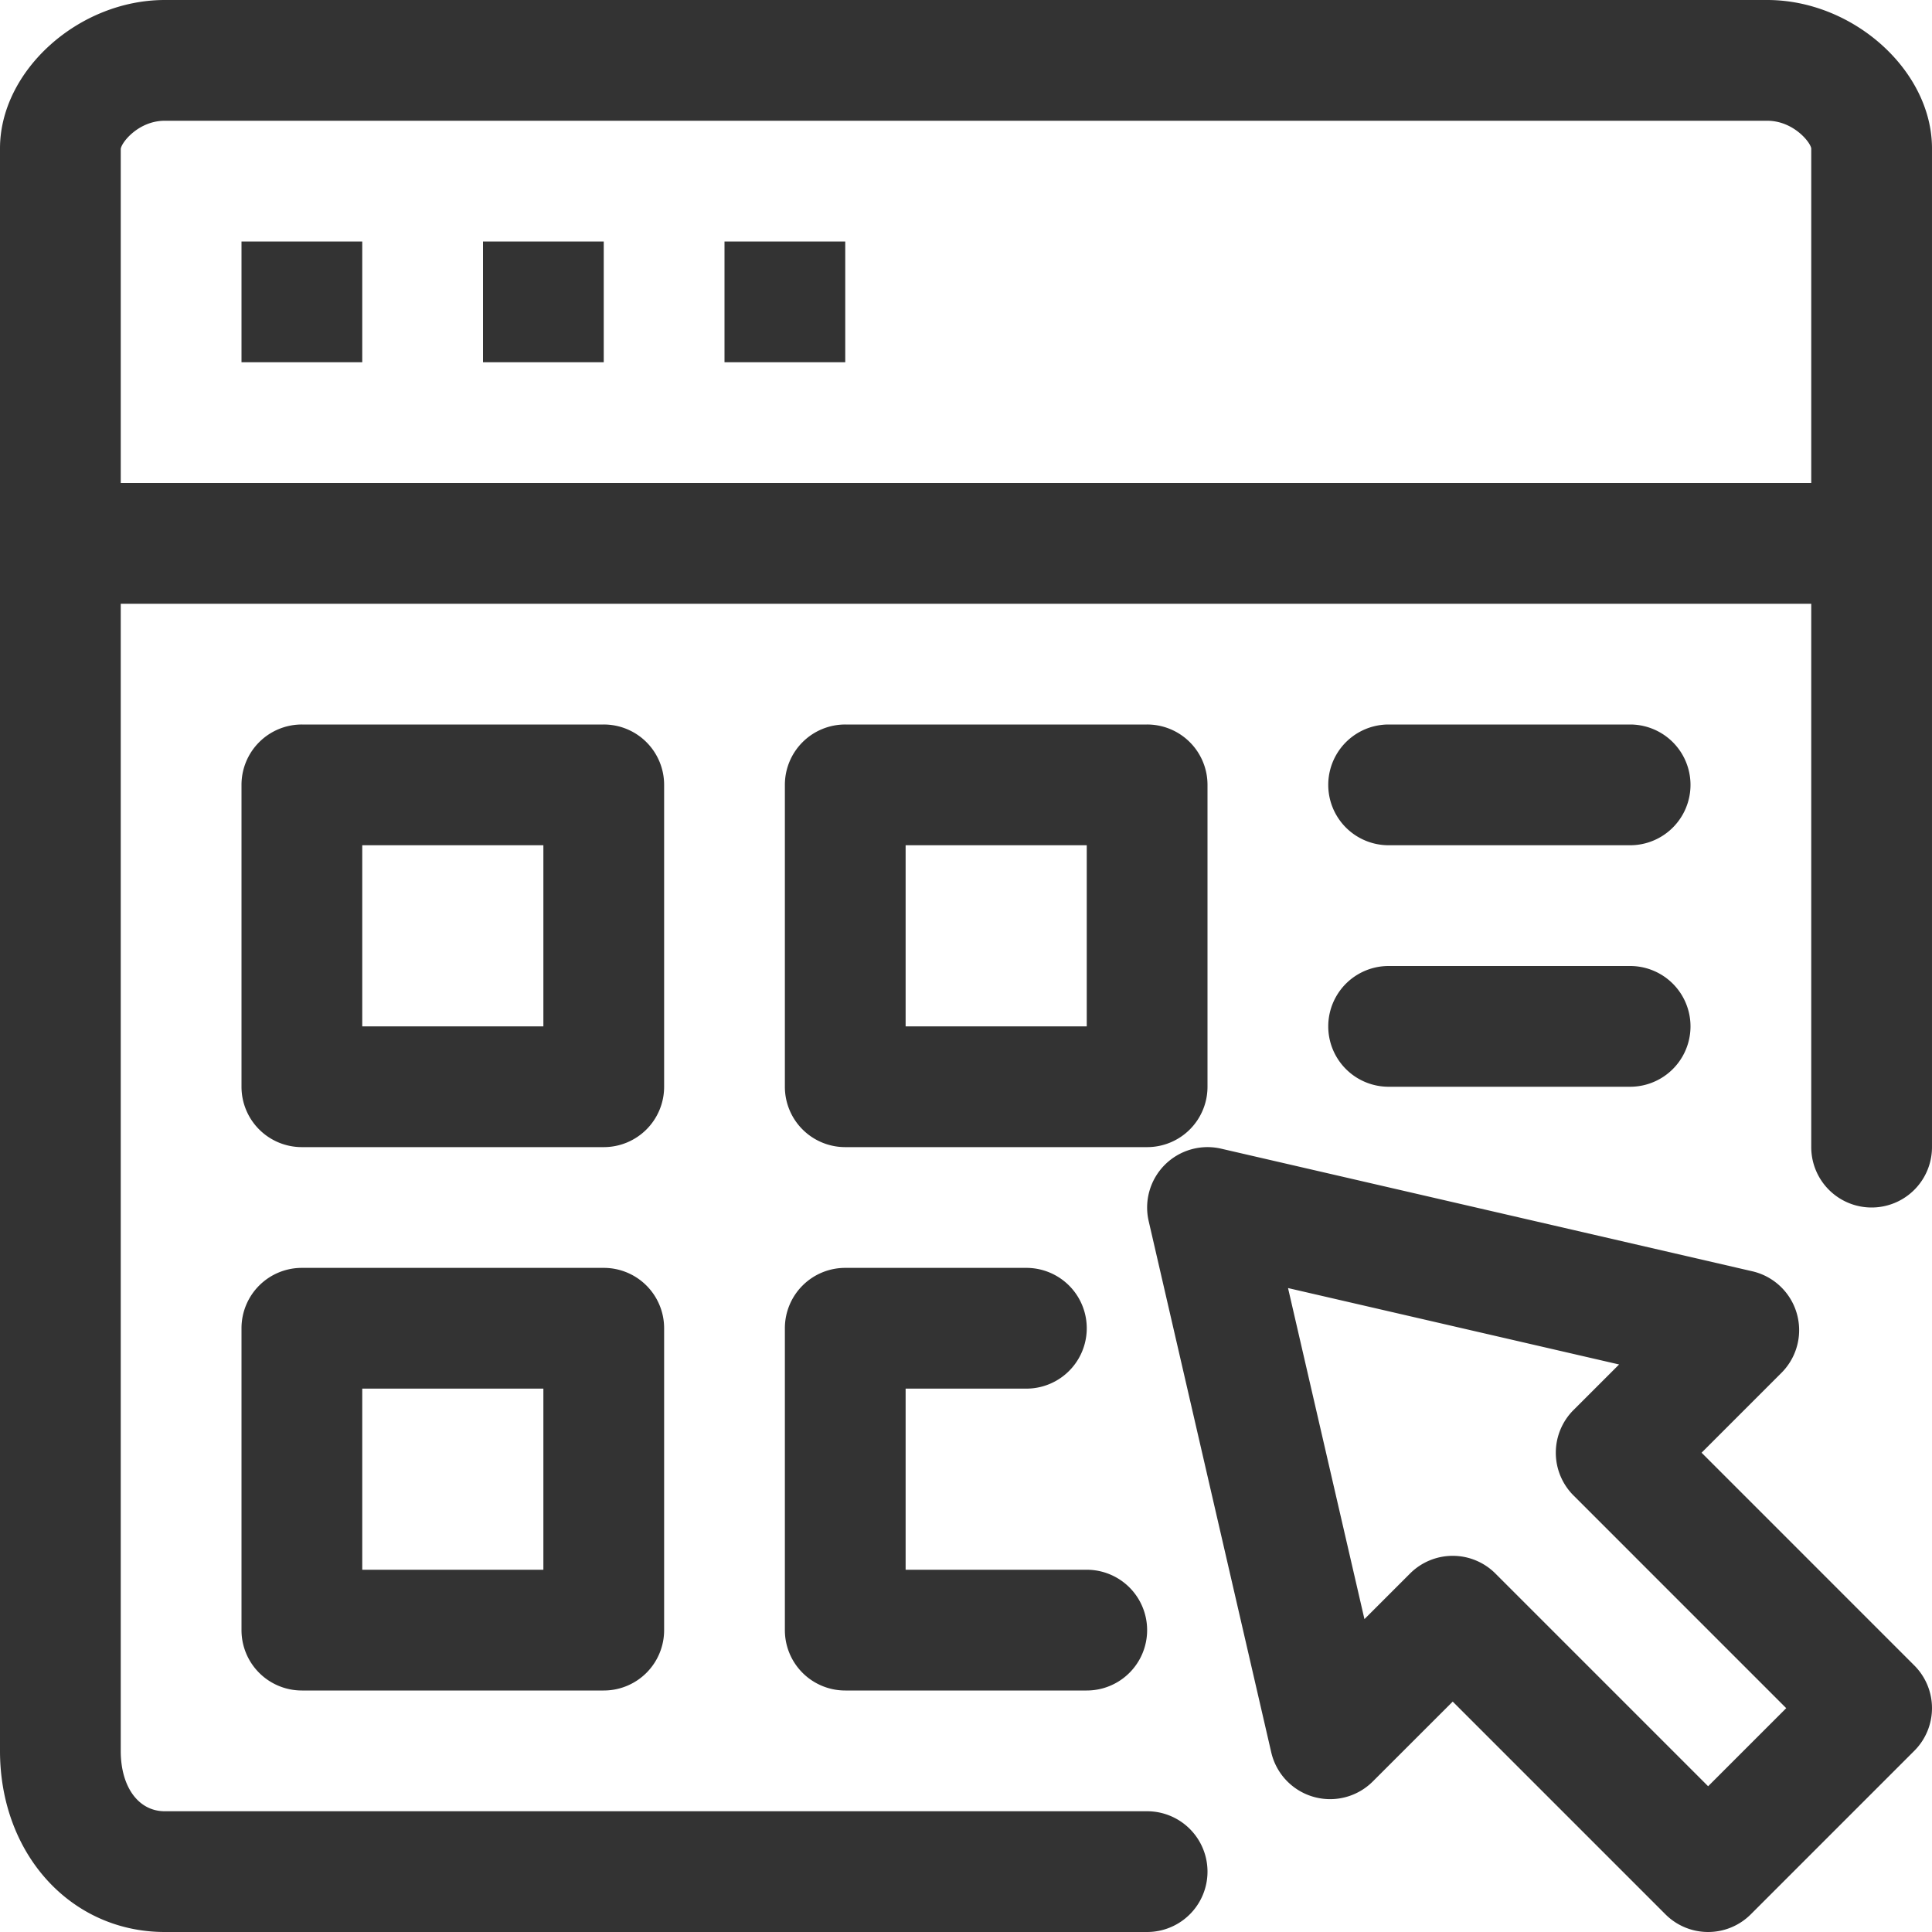 <?xml version="1.0" encoding="UTF-8"?> <svg xmlns="http://www.w3.org/2000/svg" class="svg-icon" style="width: 1em; height: 1em;vertical-align: middle;fill: currentColor;overflow: hidden;" viewBox="0 0 1024 1024" version="1.1"><path d="M936.657 0H87.343C41.626 0 0 37.501 0 78.655v849.345c0 54.721 37.56 96 87.343 96h520.657a32 32 0 1 0 0-64H87.343c-13.967 0-23.347-12.874-23.347-32V320h896v288a32 32 0 0 0 64 0V78.655C1024.002 37.501 982.376 0 936.657 0zM64 256V78.905c0.5-3.686 9.626-14.905 23.347-14.905h849.306c13.722 0 22.845 11.219 23.347 14.655V256h-896z m64-64h64V128h-64v64z m128 0h64V128h-64v64z m128 0h64V128h-64v64z m517.876 577.968l42.342-42.342a32.014 32.014 0 0 0-15.436-53.815L647.193 608.813a32.014 32.014 0 0 0-38.375 38.373l64.971 281.6a32.012 32.012 0 0 0 53.811 15.438l42.373-42.342L882.713 1014.624a31.986 31.986 0 0 0 45.249 0l86.657-86.657a31.982 31.982 0 0 0 0-45.246z m3.469 176.781L792.601 834.001a31.982 31.982 0 0 0-45.251 0l-24.166 24.166-40.499-175.469 175.469 40.499-24.166 24.156a31.992 31.992 0 0 0 0 45.261l112.749 112.749zM352 416a31.984 31.984 0 0 0-32-32H160a31.984 31.984 0 0 0-32 32v160a31.984 31.984 0 0 0 32 32h160a31.984 31.984 0 0 0 32-32v-160z m-64 128H192V448h96v96z m32 128H160a31.984 31.984 0 0 0-32 32v160A31.984 31.984 0 0 0 160 896h160a31.984 31.984 0 0 0 32-32V704a31.984 31.984 0 0 0-32-32z m-32 160H192v-96h96v96z m352-256v-160a31.984 31.984 0 0 0-32-32h-160a31.984 31.984 0 0 0-32 32v160a31.984 31.984 0 0 0 32 32h160a31.984 31.984 0 0 0 32-32z m-64-32h-96V448h96v96z m-32 192a32 32 0 1 0 0-64h-96a31.984 31.984 0 0 0-32 32v160a31.984 31.984 0 0 0 32 32h128a32 32 0 1 0 0-64h-96v-96h64z m192-288h128a32 32 0 1 0 0-64h-128a32 32 0 0 0 0 64z m0 128h128a32 32 0 1 0 0-64h-128a32 32 0 0 0 0 64z" fill="#333333"></path></svg> 